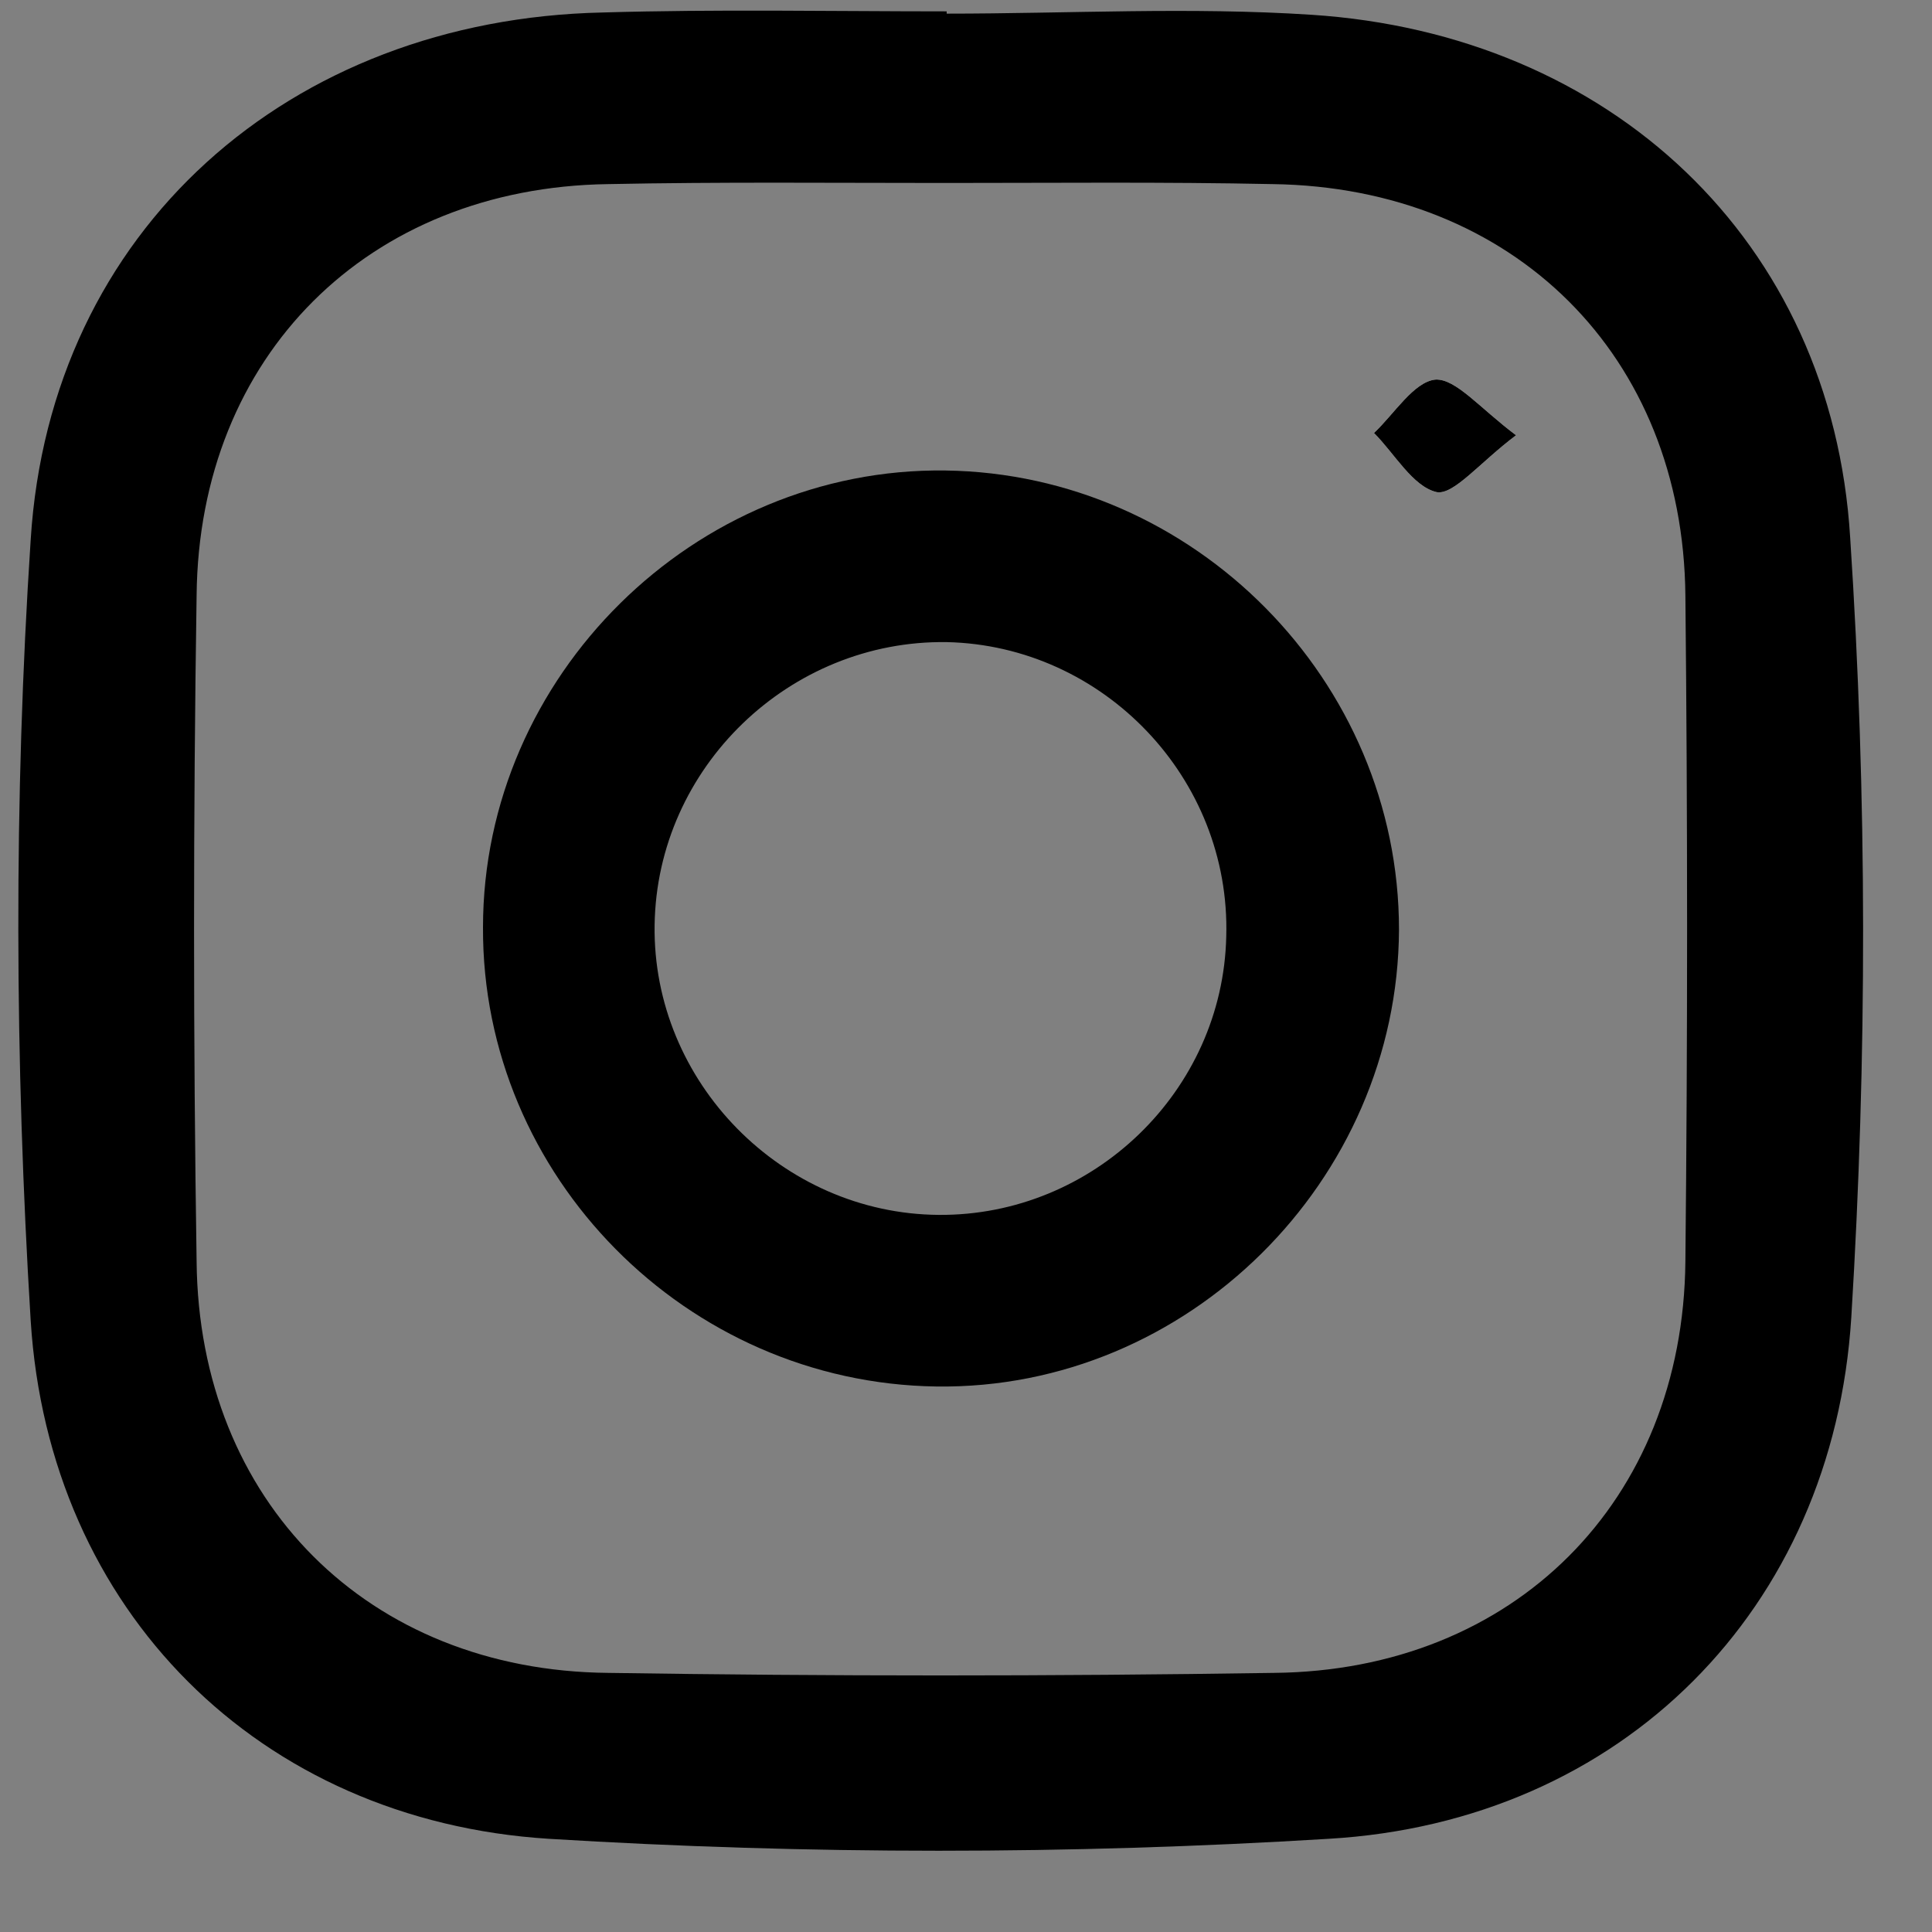 <?xml version="1.0" encoding="UTF-8"?>
<svg width="17px" height="17px" viewBox="0 0 17 17" version="1.1" xmlns="http://www.w3.org/2000/svg" xmlns:xlink="http://www.w3.org/1999/xlink">
    <rect x="0" y="0" width="17" height="17" fill="#808080" stroke="none"/>
    <!-- Generator: Sketch 60 (88103) - https://sketch.com -->
    <title>Group 2</title>
    <desc>Created with Sketch.</desc>
    <g id="8ad" stroke="none" stroke-width="1" fill="none" fill-rule="evenodd">
        <g id="Profilo-1" transform="translate(-1168, -1530)">
            <g id="Group-2" transform="translate(1168.161, 1530.093)">
                <path d="M8.169,0.027 C9.239,0.027 10.309,-0.033 11.379,0.037 C13.999,0.207 15.959,2.017 16.119,4.637 C16.269,6.917 16.269,9.217 16.129,11.497 C15.969,14.067 14.109,15.937 11.529,16.087 C9.249,16.227 6.949,16.227 4.669,16.087 C2.119,15.927 0.269,14.077 0.109,11.527 C-0.031,9.247 -0.041,6.937 0.109,4.657 C0.279,1.927 2.389,0.077 5.139,0.017 C6.149,-0.013 7.159,0.007 8.169,0.007 C8.169,0.017 8.169,0.017 8.169,0.027 Z M8.149,1.517 C7.159,1.517 6.179,1.507 5.189,1.527 C3.079,1.557 1.589,3.037 1.569,5.147 C1.539,7.107 1.539,9.057 1.569,11.007 C1.589,13.117 3.079,14.607 5.189,14.627 C7.139,14.657 9.089,14.657 11.049,14.627 C13.159,14.607 14.649,13.117 14.669,11.007 C14.689,9.057 14.689,7.097 14.669,5.147 C14.649,3.037 13.159,1.557 11.039,1.527 C10.079,1.507 9.109,1.517 8.149,1.517 L8.149,1.517 Z" id="Fill-9" fill="#000000"></path>
                <path d="M13.179,3.737 C12.859,3.497 12.649,3.237 12.469,3.247 C12.279,3.267 12.109,3.547 11.929,3.717 C12.109,3.897 12.269,4.187 12.479,4.237 C12.629,4.267 12.859,3.977 13.179,3.737" id="Fill-10" fill="#FFFFFF"></path>
                <path d="M12.149,8.087 C12.139,10.297 10.289,12.137 8.079,12.107 C5.879,12.077 4.079,10.257 4.089,8.067 C4.089,5.857 5.949,4.017 8.159,4.047 C10.349,4.077 12.149,5.897 12.149,8.087 Z M5.599,8.047 C5.579,9.427 6.719,10.587 8.099,10.597 C9.459,10.607 10.599,9.507 10.629,8.147 C10.669,6.757 9.549,5.587 8.169,5.557 C6.789,5.537 5.619,6.657 5.599,8.047 L5.599,8.047 Z" id="Fill-11" fill="#000000"></path>
                <path d="M13.179,3.737 C12.859,3.977 12.629,4.267 12.479,4.237 C12.269,4.187 12.109,3.897 11.929,3.717 C12.109,3.547 12.279,3.267 12.469,3.247 C12.649,3.237 12.859,3.497 13.179,3.737" id="Fill-12" fill="#000000"></path>
            </g>
        </g>
    </g>
</svg>